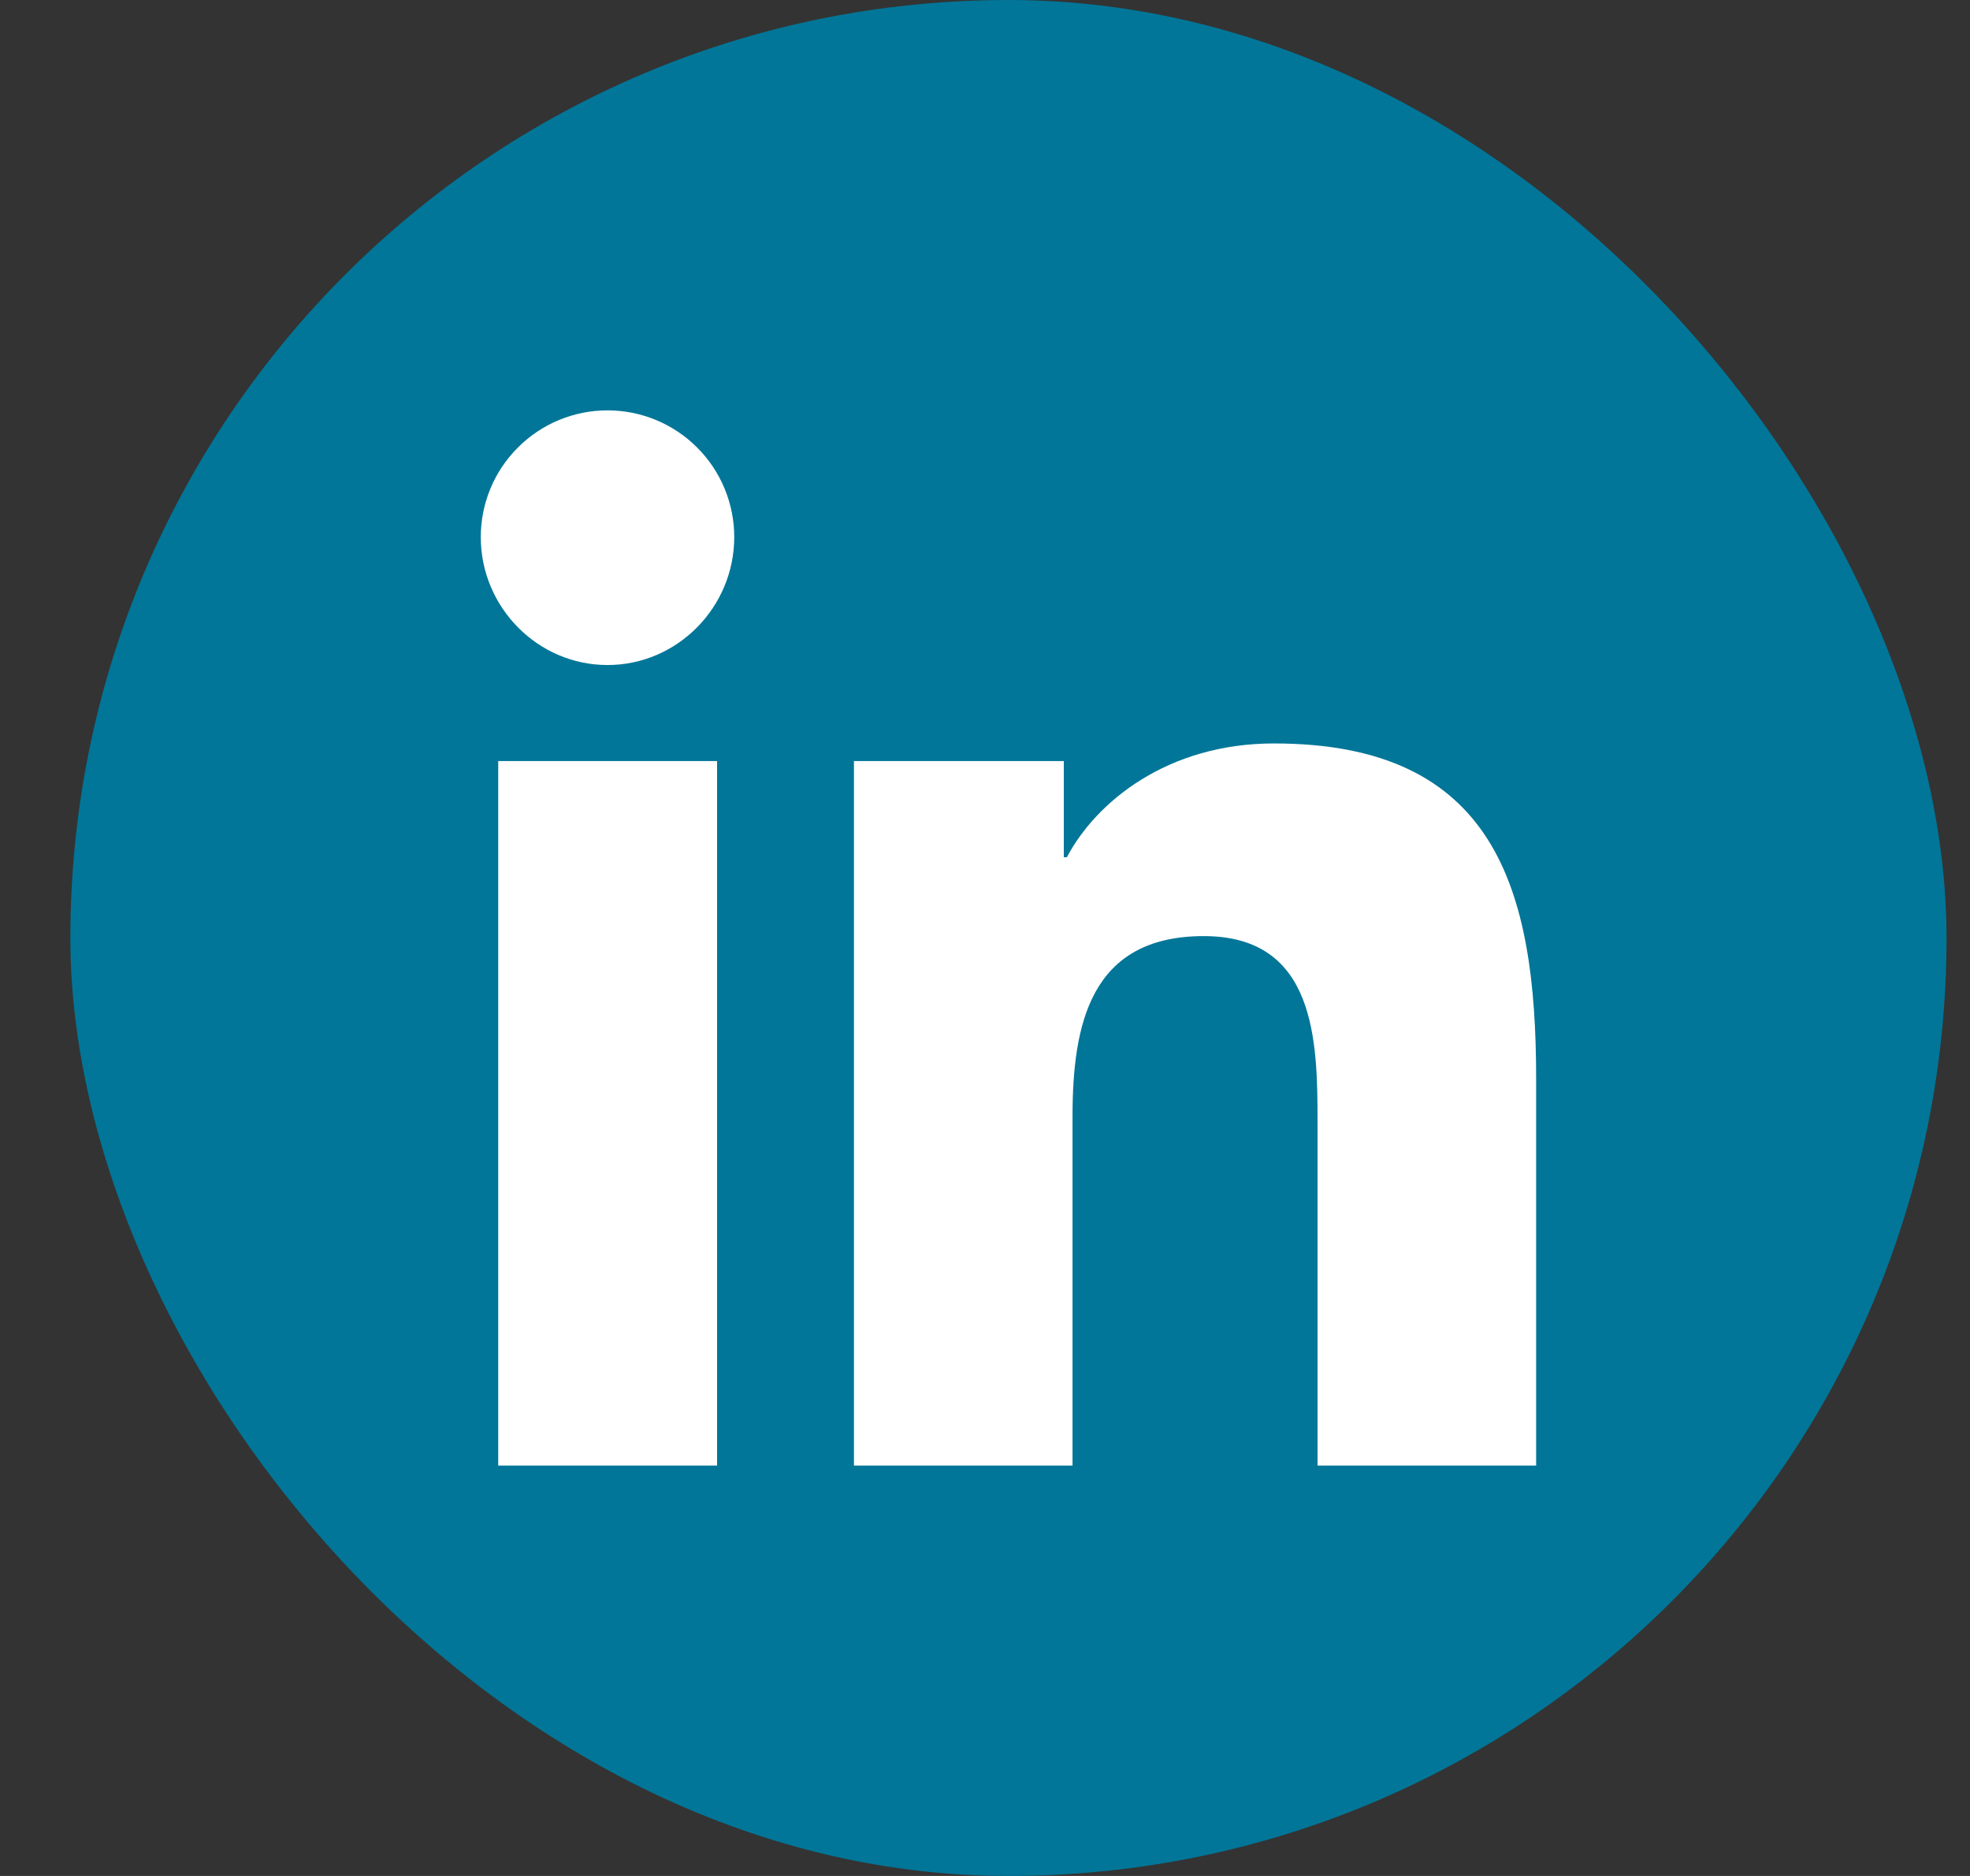 <svg width="21" height="20" viewBox="0 0 21 20" fill="none" xmlns="http://www.w3.org/2000/svg">
<rect x="0" y="0" width="21" height="20" fill="#333333" stroke="none"/>
<rect x="0.75" width="20" height="20" rx="10" fill="#017698"/>
<g clip-path="url(#clip0_218_1228)">
<path d="M7.644 15.625H5.311V8.114H7.644V15.625ZM6.476 7.09C5.73 7.09 5.125 6.472 5.125 5.726C5.125 5.368 5.267 5.024 5.521 4.771C5.774 4.517 6.118 4.375 6.476 4.375C6.834 4.375 7.178 4.517 7.431 4.771C7.685 5.024 7.827 5.368 7.827 5.726C7.827 6.472 7.222 7.09 6.476 7.09ZM16.372 15.625H14.045V11.969C14.045 11.097 14.027 9.98 12.832 9.98C11.619 9.98 11.433 10.927 11.433 11.906V15.625H9.103V8.114H11.34V9.139H11.373C11.684 8.549 12.445 7.926 13.58 7.926C15.941 7.926 16.375 9.48 16.375 11.499V15.625H16.372Z" fill="white"/>
</g>
<defs>
<clipPath id="clip0_218_1228">
<rect width="11.25" height="11.25" fill="white" transform="translate(5.125 4.375)"/>
</clipPath>
</defs>
</svg>
